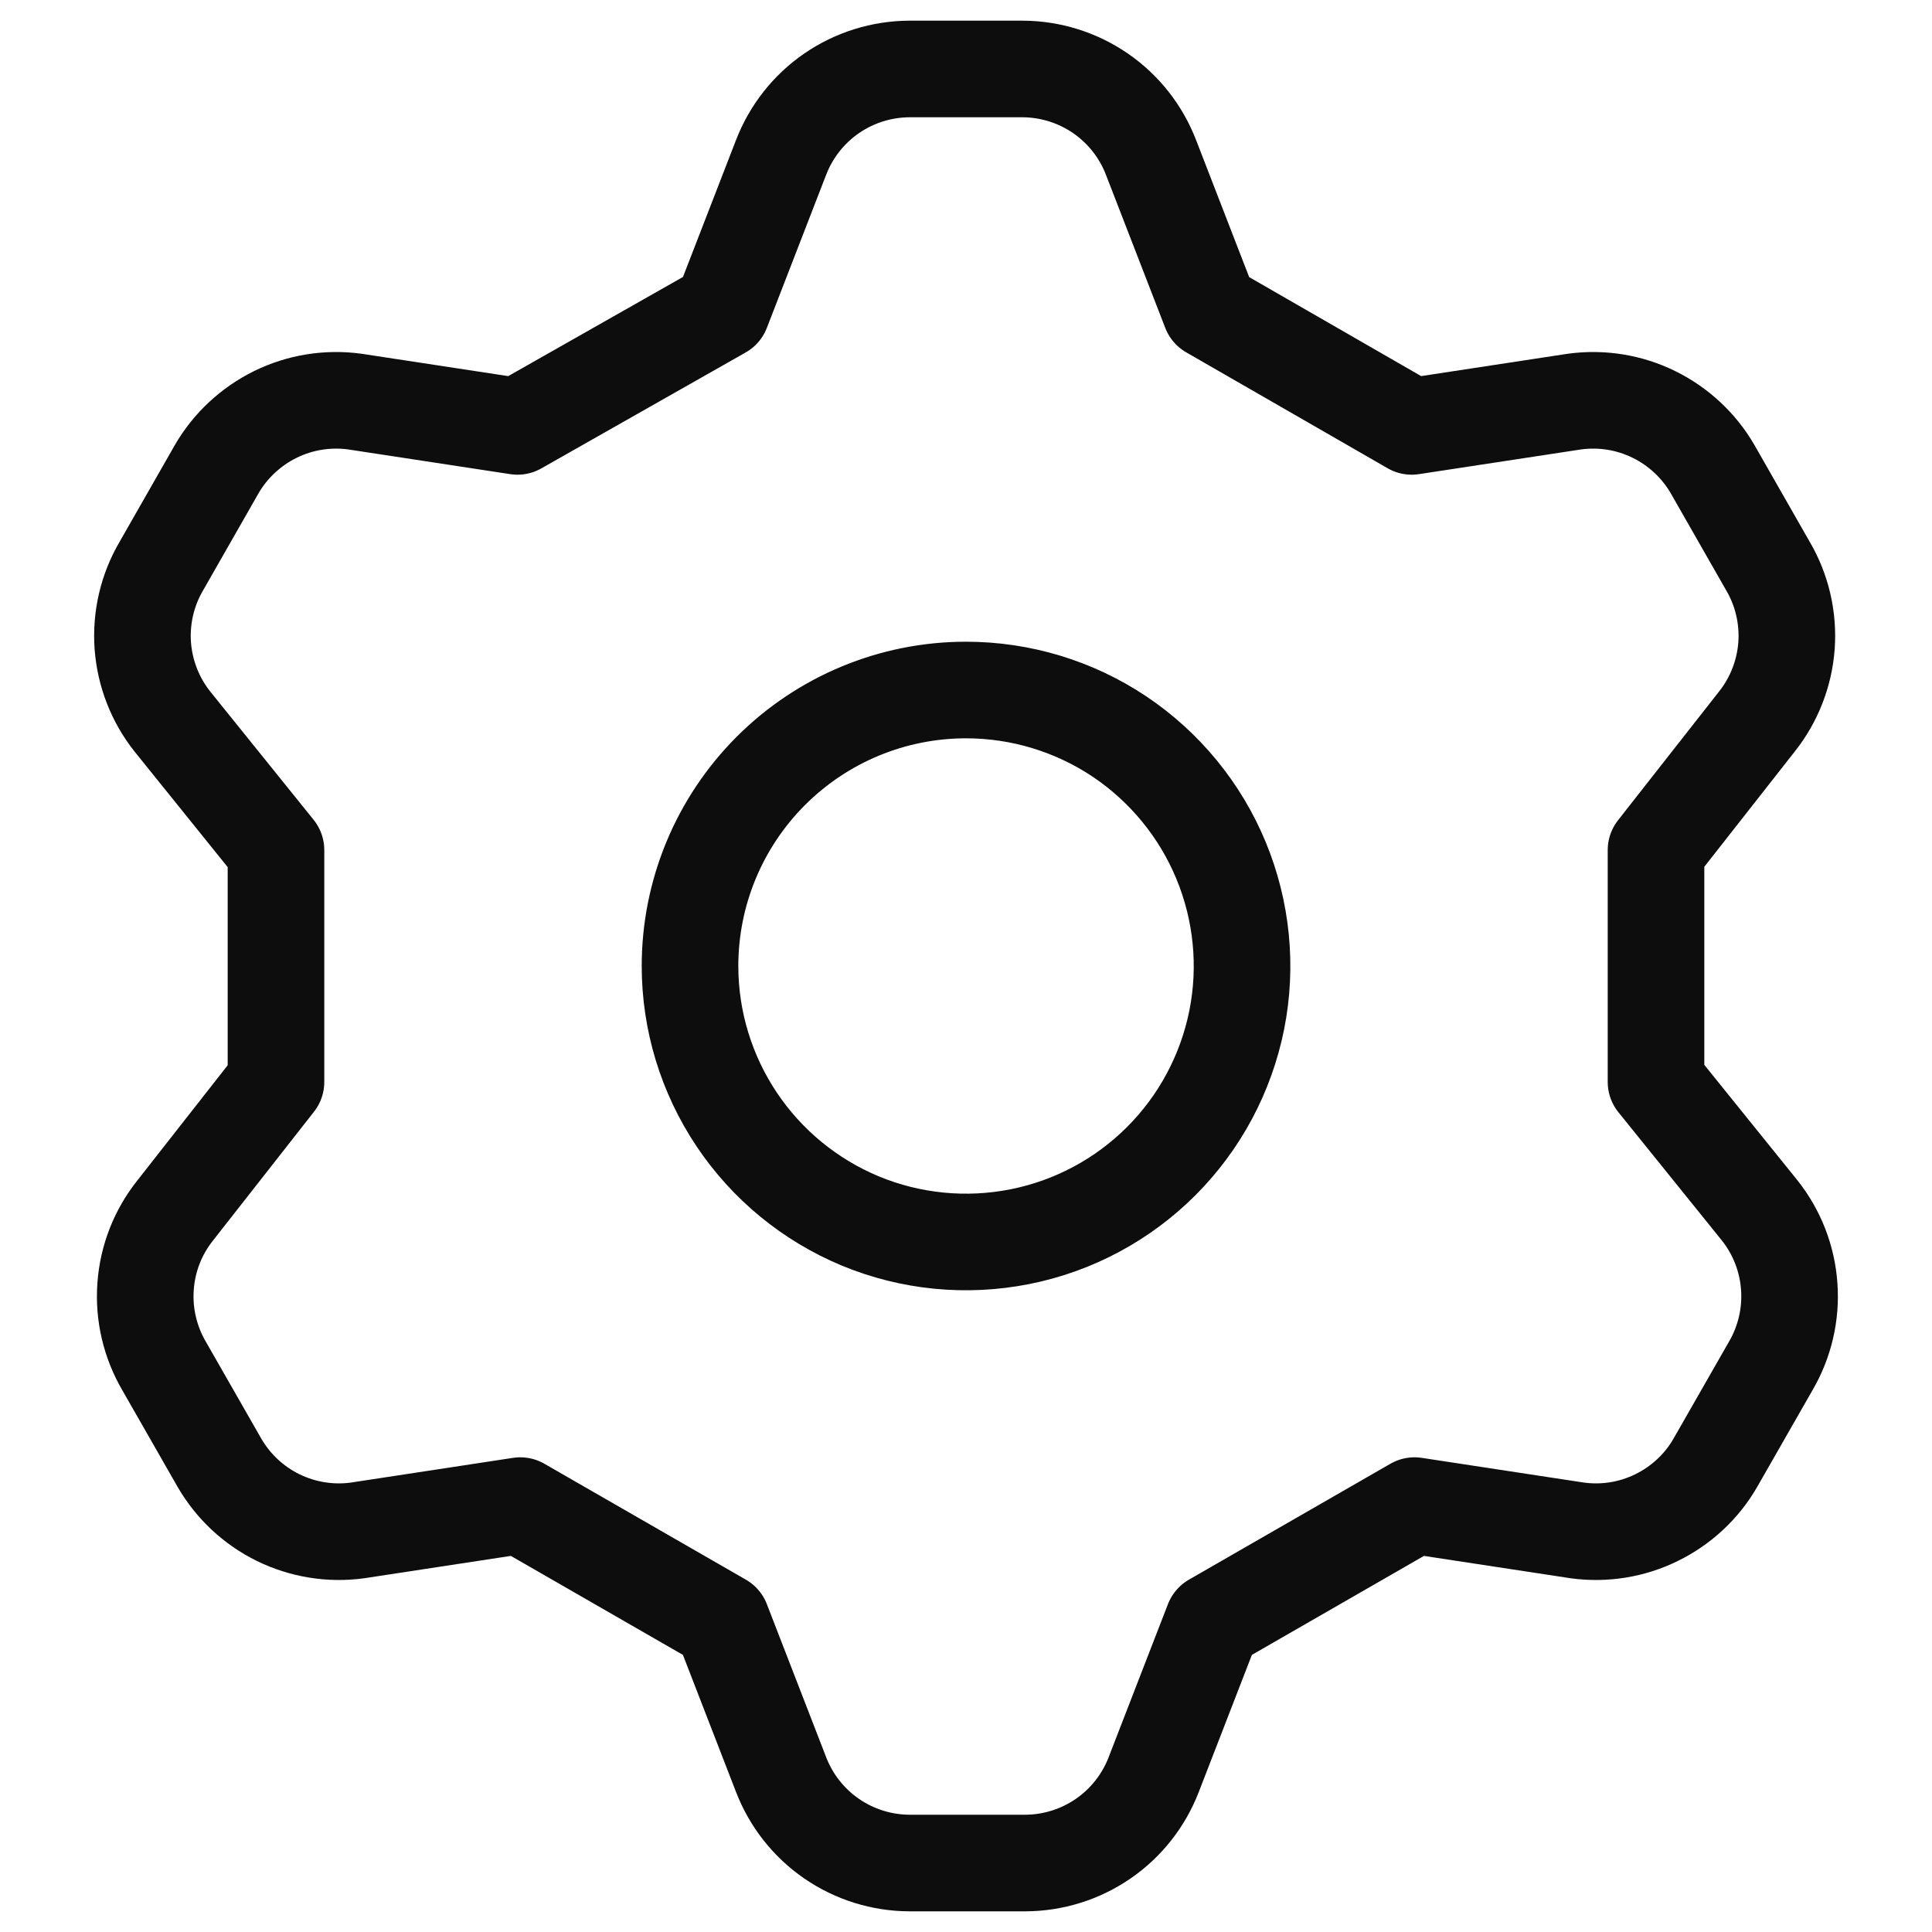 <svg width="20" height="20" viewBox="0 0 20 20" fill="none" xmlns="http://www.w3.org/2000/svg">
<g clip-path="url(#clip0_594_4682)">
<path d="M7.472 3.214L8.086 1.629C8.19 1.36 8.372 1.129 8.609 0.966C8.846 0.803 9.127 0.715 9.415 0.714H10.586C10.874 0.715 11.155 0.803 11.392 0.966C11.629 1.129 11.811 1.36 11.915 1.629L12.529 3.214L14.614 4.414L16.3 4.157C16.581 4.119 16.867 4.165 17.121 4.29C17.375 4.415 17.587 4.612 17.729 4.857L18.3 5.857C18.447 6.106 18.514 6.394 18.494 6.682C18.473 6.97 18.366 7.245 18.186 7.471L17.143 8.8V11.2L18.215 12.529C18.395 12.755 18.502 13.03 18.522 13.318C18.543 13.606 18.475 13.894 18.329 14.143L17.757 15.143C17.616 15.388 17.404 15.585 17.149 15.71C16.895 15.835 16.61 15.881 16.329 15.843L14.643 15.586L12.557 16.786L11.943 18.371C11.839 18.64 11.657 18.871 11.42 19.034C11.183 19.197 10.902 19.285 10.614 19.286H9.415C9.127 19.285 8.846 19.197 8.609 19.034C8.372 18.871 8.19 18.64 8.086 18.371L7.472 16.786L5.386 15.586L3.7 15.843C3.42 15.881 3.134 15.835 2.879 15.71C2.625 15.585 2.414 15.388 2.272 15.143L1.7 14.143C1.554 13.894 1.486 13.606 1.507 13.318C1.527 13.03 1.634 12.755 1.815 12.529L2.857 11.2V8.8L1.786 7.471C1.606 7.245 1.499 6.97 1.478 6.682C1.458 6.394 1.525 6.106 1.672 5.857L2.243 4.857C2.385 4.612 2.597 4.415 2.851 4.29C3.105 4.165 3.391 4.119 3.672 4.157L5.357 4.414L7.472 3.214ZM7.143 10C7.143 10.565 7.311 11.117 7.625 11.587C7.939 12.057 8.385 12.423 8.907 12.64C9.429 12.856 10.003 12.912 10.558 12.802C11.112 12.692 11.621 12.42 12.021 12.02C12.42 11.621 12.692 11.112 12.803 10.557C12.913 10.003 12.856 9.429 12.64 8.907C12.424 8.385 12.057 7.938 11.588 7.624C11.118 7.31 10.565 7.143 10 7.143C9.242 7.143 8.516 7.444 7.98 7.98C7.444 8.516 7.143 9.242 7.143 10V10Z" stroke="#0D0D0D" stroke-linecap="round" stroke-linejoin="round"/>
</g>
<defs>
<clipPath id="clip0_594_4682">
<rect width="20" height="20" fill="white"/>
</clipPath>
</defs>
</svg>
